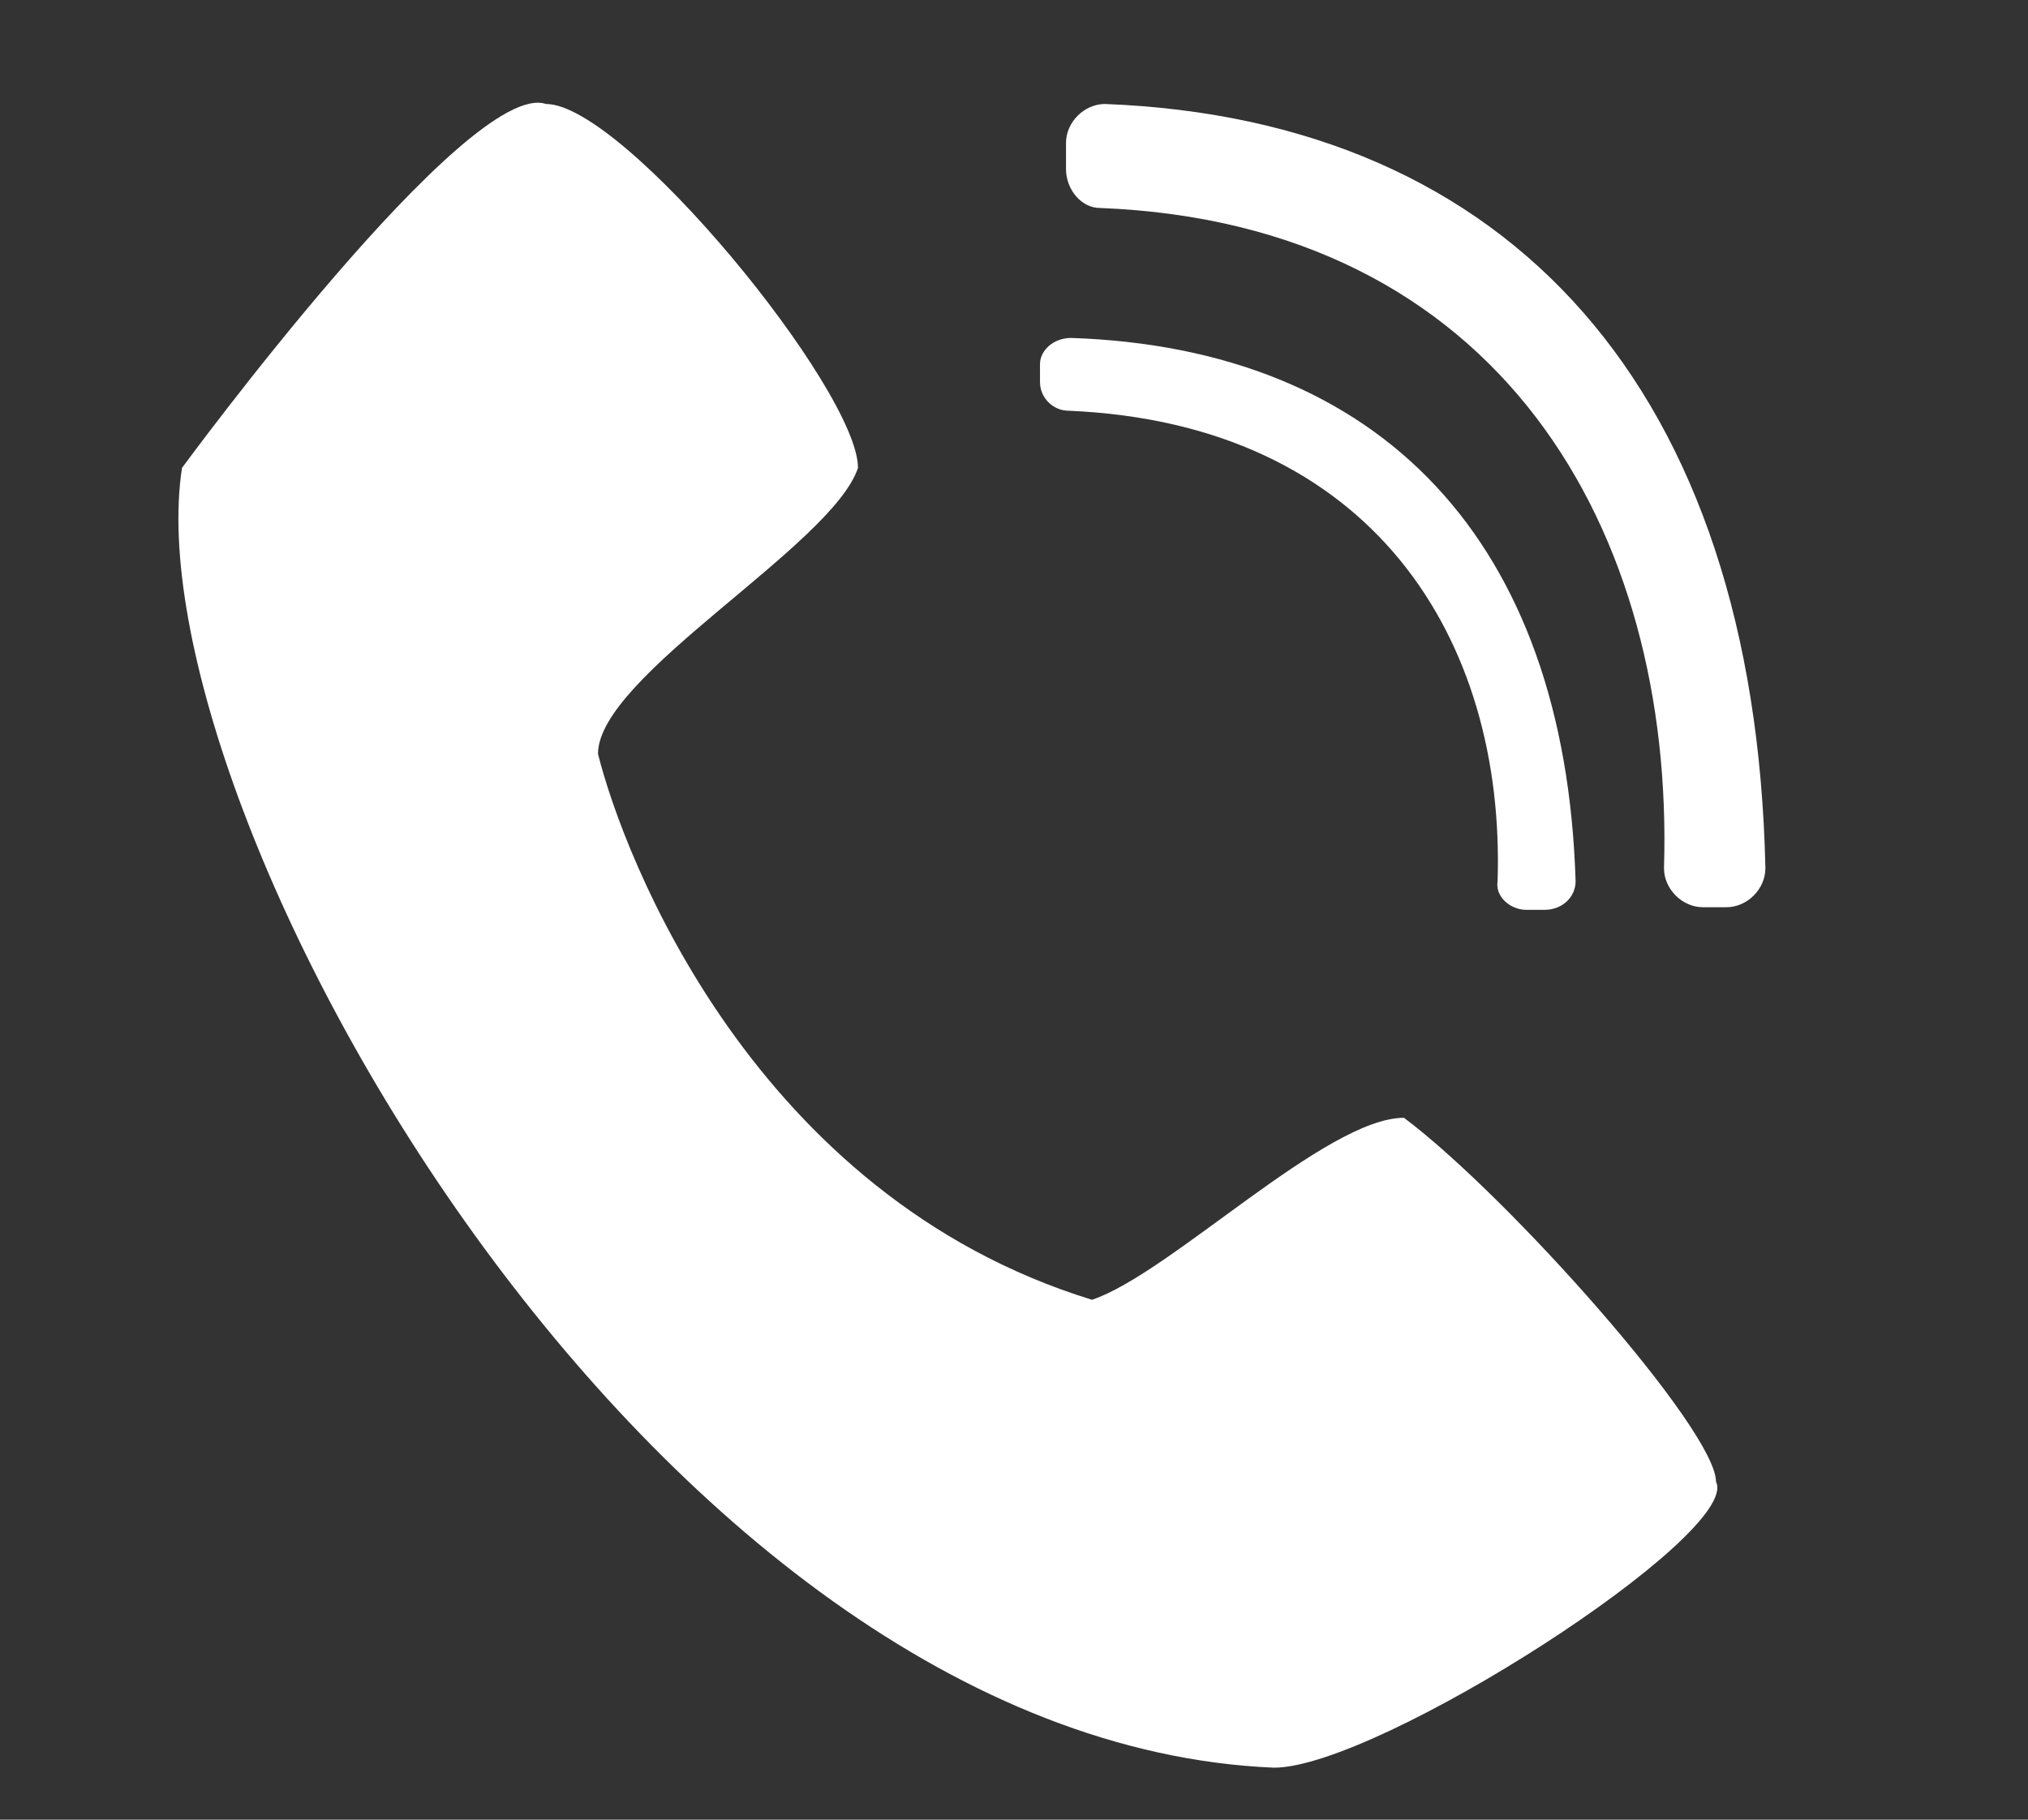 <?xml version="1.0" encoding="utf-8"?>
<!-- Generator: Adobe Illustrator 22.0.1, SVG Export Plug-In . SVG Version: 6.00 Build 0)  -->
<svg version="1.1" id="Layer_1" xmlns="http://www.w3.org/2000/svg" xmlns:xlink="http://www.w3.org/1999/xlink" x="0px" y="0px"
	 viewBox="0 0 78 70" style="enable-background:new 0 0 78 70;" xml:space="preserve">
<rect x="0" y="0" width="78" height="70" fill="#333333" stroke="none"/>
<style type="text/css">
	.st0{fill:#FFFFFF;}
	.st1{display:none;fill:#FFFFFF;}
	.st2{display:none;}
	.st3{display:inline;fill:#FFFFFF;}
</style>
<g id="Tel">
	<path class="st0" d="M21,4C18,3,7,18,7,18C5,31,25,67,49,68c4,0,18-9,17-11c0-2-8-11-12-14c-3,0-9,6-12,7c-13-4-18-17-19-21
		c0-3,9-8,10-11C33,15,24,4,21,4z"/>
	<path class="st0" d="M42.5,4c15.6,0.6,25,11,25.4,29.4c0,0.8-0.7,1.5-1.5,1.5h-0.9c-0.8,0-1.5-0.7-1.5-1.5
		c0.4-13-6.3-24.8-21.7-25.4C41.6,8,41,7.3,41,6.5v-1C41,4.7,41.7,4,42.5,4z"/>
	<path class="st0" d="M41.2,13c11.9,0.4,19,7.8,19.4,20.9c0,0.6-0.5,1.1-1.2,1.1h-0.7c-0.6,0-1.2-0.5-1.1-1.1
		c0.3-9.3-4.8-17.6-16.5-18.1c-0.6,0-1.1-0.5-1.1-1.1v-0.7C40,13.5,40.5,13,41.2,13z"/>
</g>
<path class="st1" d="M38,0C23,0,13,10,13,24c0,19,15,37,25,46c9-9,25-27,25-46C63,10,53,0,38,0z M38,34c-6.1,0-11-4.9-11-11
	s4.9-11,11-11s11,4.9,11,11S44.1,34,38,34z"/>
<g class="st2">
	<path class="st3" d="M4.8,8.4h68.5c0.6,0,0.8,0.7,0.4,1.1L39.4,38.8c-0.2,0.2-0.6,0.2-0.8,0L4.4,9.5C3.9,9.1,4.2,8.4,4.8,8.4z"/>
	<path class="st3" d="M5.2,57.8l23.3-19.4c0.2-0.2,0.4-0.2,0.6,0l9.6,7.7c0.2,0.1,0.4,0.1,0.6,0l9.6-7.7c0.2-0.1,0.4-0.1,0.6,0
		l23.3,19.4c0.4,0.3,0.1,0.9-0.3,0.9h-67C5,58.6,4.8,58.1,5.2,57.8z"/>
	<path class="st3" d="M0,14.5v39c0,0.4,0.5,0.6,0.8,0.4l23.4-19.5c0.2-0.2,0.2-0.5,0-0.7L0.8,14.1C0.5,13.9,0,14.1,0,14.5z"/>
	<path class="st3" d="M77,14.3L53.9,33.5c-0.3,0.2-0.3,0.7,0,0.9L77,53.7c0.4,0.3,1,0,1-0.5V14.8C78,14.3,77.4,14,77,14.3z"/>
</g>
</svg>
